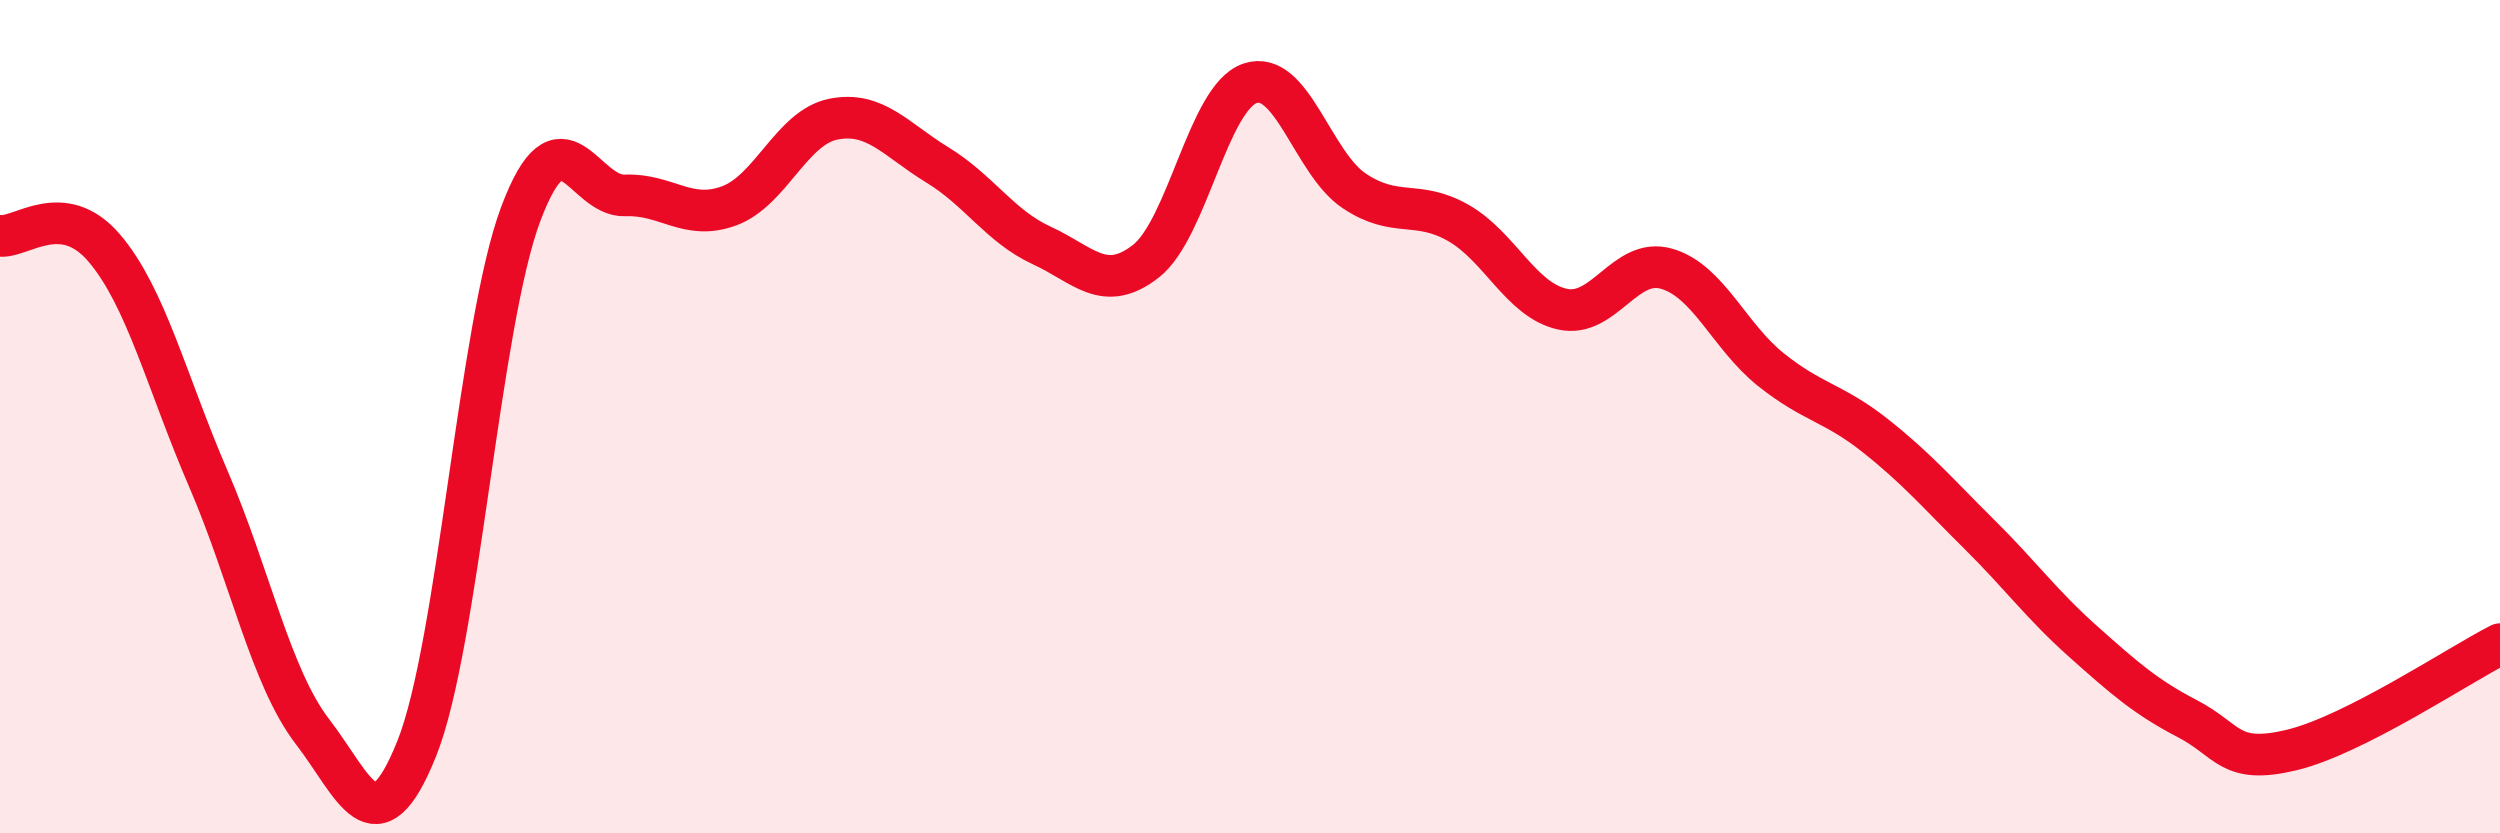 
    <svg width="60" height="20" viewBox="0 0 60 20" xmlns="http://www.w3.org/2000/svg">
      <path
        d="M 0,5.66 C 0.5,5.72 1.5,4.78 2.5,5.95 C 3.5,7.12 4,9.17 5,11.49 C 6,13.81 6.5,16.26 7.5,17.56 C 8.5,18.86 9,20.46 10,17.97 C 11,15.48 11.5,7.79 12.5,5.13 C 13.5,2.47 14,4.73 15,4.69 C 16,4.65 16.5,5.31 17.5,4.94 C 18.5,4.57 19,3.06 20,2.86 C 21,2.66 21.5,3.35 22.5,3.96 C 23.5,4.57 24,5.43 25,5.89 C 26,6.35 26.5,7.05 27.5,6.27 C 28.5,5.49 29,2.34 30,2 C 31,1.66 31.5,3.91 32.5,4.58 C 33.5,5.25 34,4.78 35,5.35 C 36,5.92 36.5,7.2 37.5,7.42 C 38.5,7.64 39,6.16 40,6.45 C 41,6.74 41.5,8.07 42.5,8.87 C 43.5,9.67 44,9.66 45,10.45 C 46,11.24 46.5,11.83 47.5,12.82 C 48.5,13.81 49,14.51 50,15.4 C 51,16.29 51.5,16.73 52.5,17.25 C 53.5,17.77 53.5,18.36 55,18 C 56.5,17.64 59,15.97 60,15.46L60 20L0 20Z"
        fill="#EB0A25"
        opacity="0.1"
        stroke-linecap="round"
        stroke-linejoin="round"
      />
      <path
        d="M 0,5.66 C 0.5,5.72 1.5,4.78 2.5,5.95 C 3.5,7.12 4,9.17 5,11.49 C 6,13.81 6.5,16.26 7.5,17.56 C 8.5,18.86 9,20.46 10,17.97 C 11,15.48 11.5,7.79 12.5,5.13 C 13.5,2.47 14,4.73 15,4.69 C 16,4.65 16.5,5.31 17.5,4.94 C 18.5,4.57 19,3.06 20,2.86 C 21,2.66 21.5,3.35 22.5,3.96 C 23.5,4.57 24,5.43 25,5.89 C 26,6.35 26.5,7.05 27.5,6.27 C 28.5,5.49 29,2.34 30,2 C 31,1.66 31.5,3.91 32.5,4.58 C 33.5,5.25 34,4.78 35,5.35 C 36,5.92 36.5,7.2 37.5,7.42 C 38.5,7.64 39,6.16 40,6.45 C 41,6.74 41.5,8.07 42.5,8.87 C 43.5,9.67 44,9.66 45,10.45 C 46,11.24 46.5,11.83 47.5,12.82 C 48.5,13.81 49,14.51 50,15.4 C 51,16.29 51.5,16.73 52.5,17.25 C 53.5,17.77 53.5,18.36 55,18 C 56.5,17.64 59,15.97 60,15.46"
        stroke="#EB0A25"
        stroke-width="1"
        fill="none"
        stroke-linecap="round"
        stroke-linejoin="round"
      />
    </svg>
  